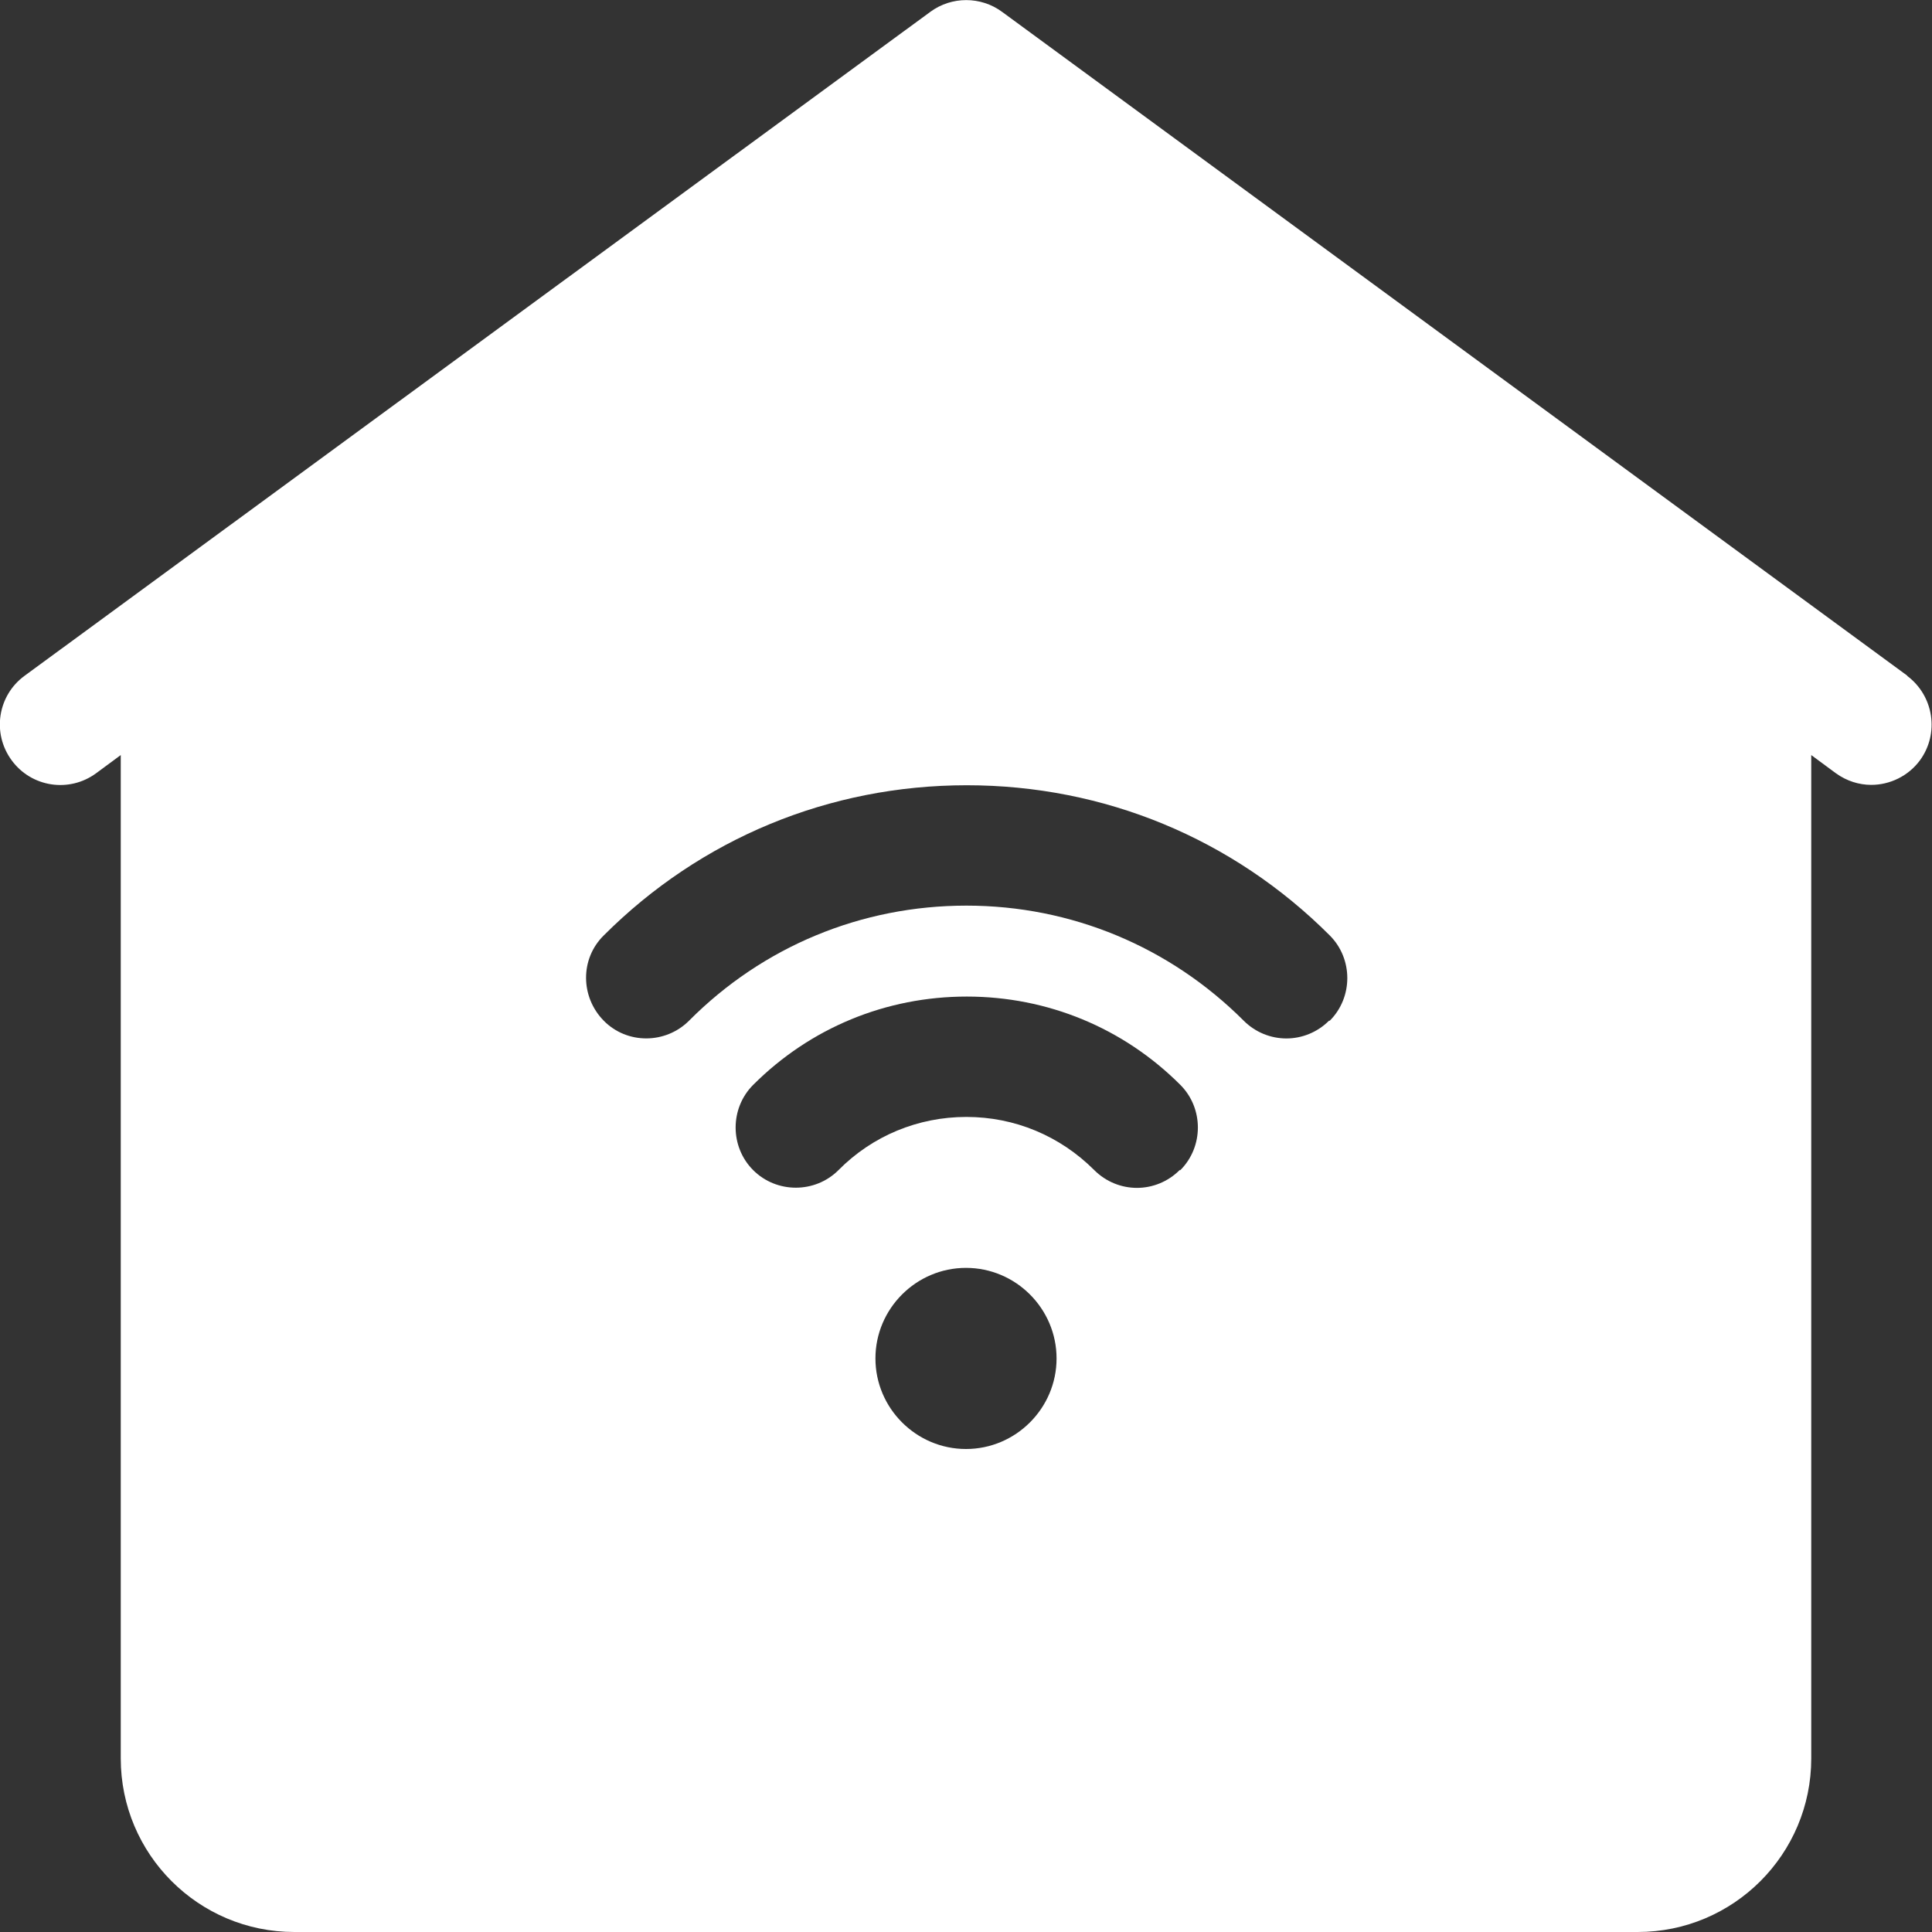 <?xml version="1.0" encoding="UTF-8"?>
<svg xmlns="http://www.w3.org/2000/svg" version="1.1" viewBox="0 0 512 512">
  <rect x="0" y="0" width="512" height="512" fill="#333333" stroke="none"/>
  <defs>
    <style>
      .cls-1 {
        fill: #fff;
      }
    </style>
  </defs>
  <!-- Generator: Adobe Illustrator 28.6.0, SVG Export Plug-In . SVG Version: 1.2.0 Build 709)  -->
  <g>
    <g id="Layer_1">
      <path class="cls-1" d="M505.5,179.1L265.5,3.1c-5.6-4.1-13.3-4.1-18.9,0L6.5,179.1c-7.1,5.2-8.7,15.2-3.4,22.4,5.2,7.1,15.2,8.7,22.4,3.4l6.5-4.8v265.9c0,25.4,20.6,46,46,46h356c25.4,0,46-20.6,46-46V200.1l6.5,4.8c2.9,2.1,6.2,3.1,9.4,3.1,4.9,0,9.8-2.3,12.9-6.5,5.2-7.1,3.7-17.1-3.4-22.4ZM256,384c-13.2,0-24-10.8-24-24s10.8-24,24-24,24,10.8,24,24-10.8,24-24,24ZM312.6,310.1c-3.1,3.1-7.2,4.7-11.3,4.7s-8.2-1.6-11.3-4.7c-9.1-9.1-21.1-14.1-33.9-14.1s-24.9,5-33.9,14.1c-6.2,6.2-16.4,6.2-22.6,0-6.2-6.2-6.2-16.4,0-22.6,15.1-15.1,35.2-23.4,56.6-23.4s41.5,8.3,56.6,23.4c6.2,6.2,6.2,16.4,0,22.6ZM352.2,270.5c-3.1,3.1-7.2,4.7-11.3,4.7s-8.2-1.6-11.3-4.7c-19.6-19.6-45.7-30.5-73.5-30.5s-53.9,10.8-73.5,30.5c-6.2,6.2-16.4,6.3-22.6,0s-6.3-16.4,0-22.6c25.7-25.7,59.8-39.8,96.2-39.8s70.5,14.1,96.2,39.8c6.2,6.2,6.2,16.4,0,22.6h0Z"/>
    </g>
  </g>
</svg>